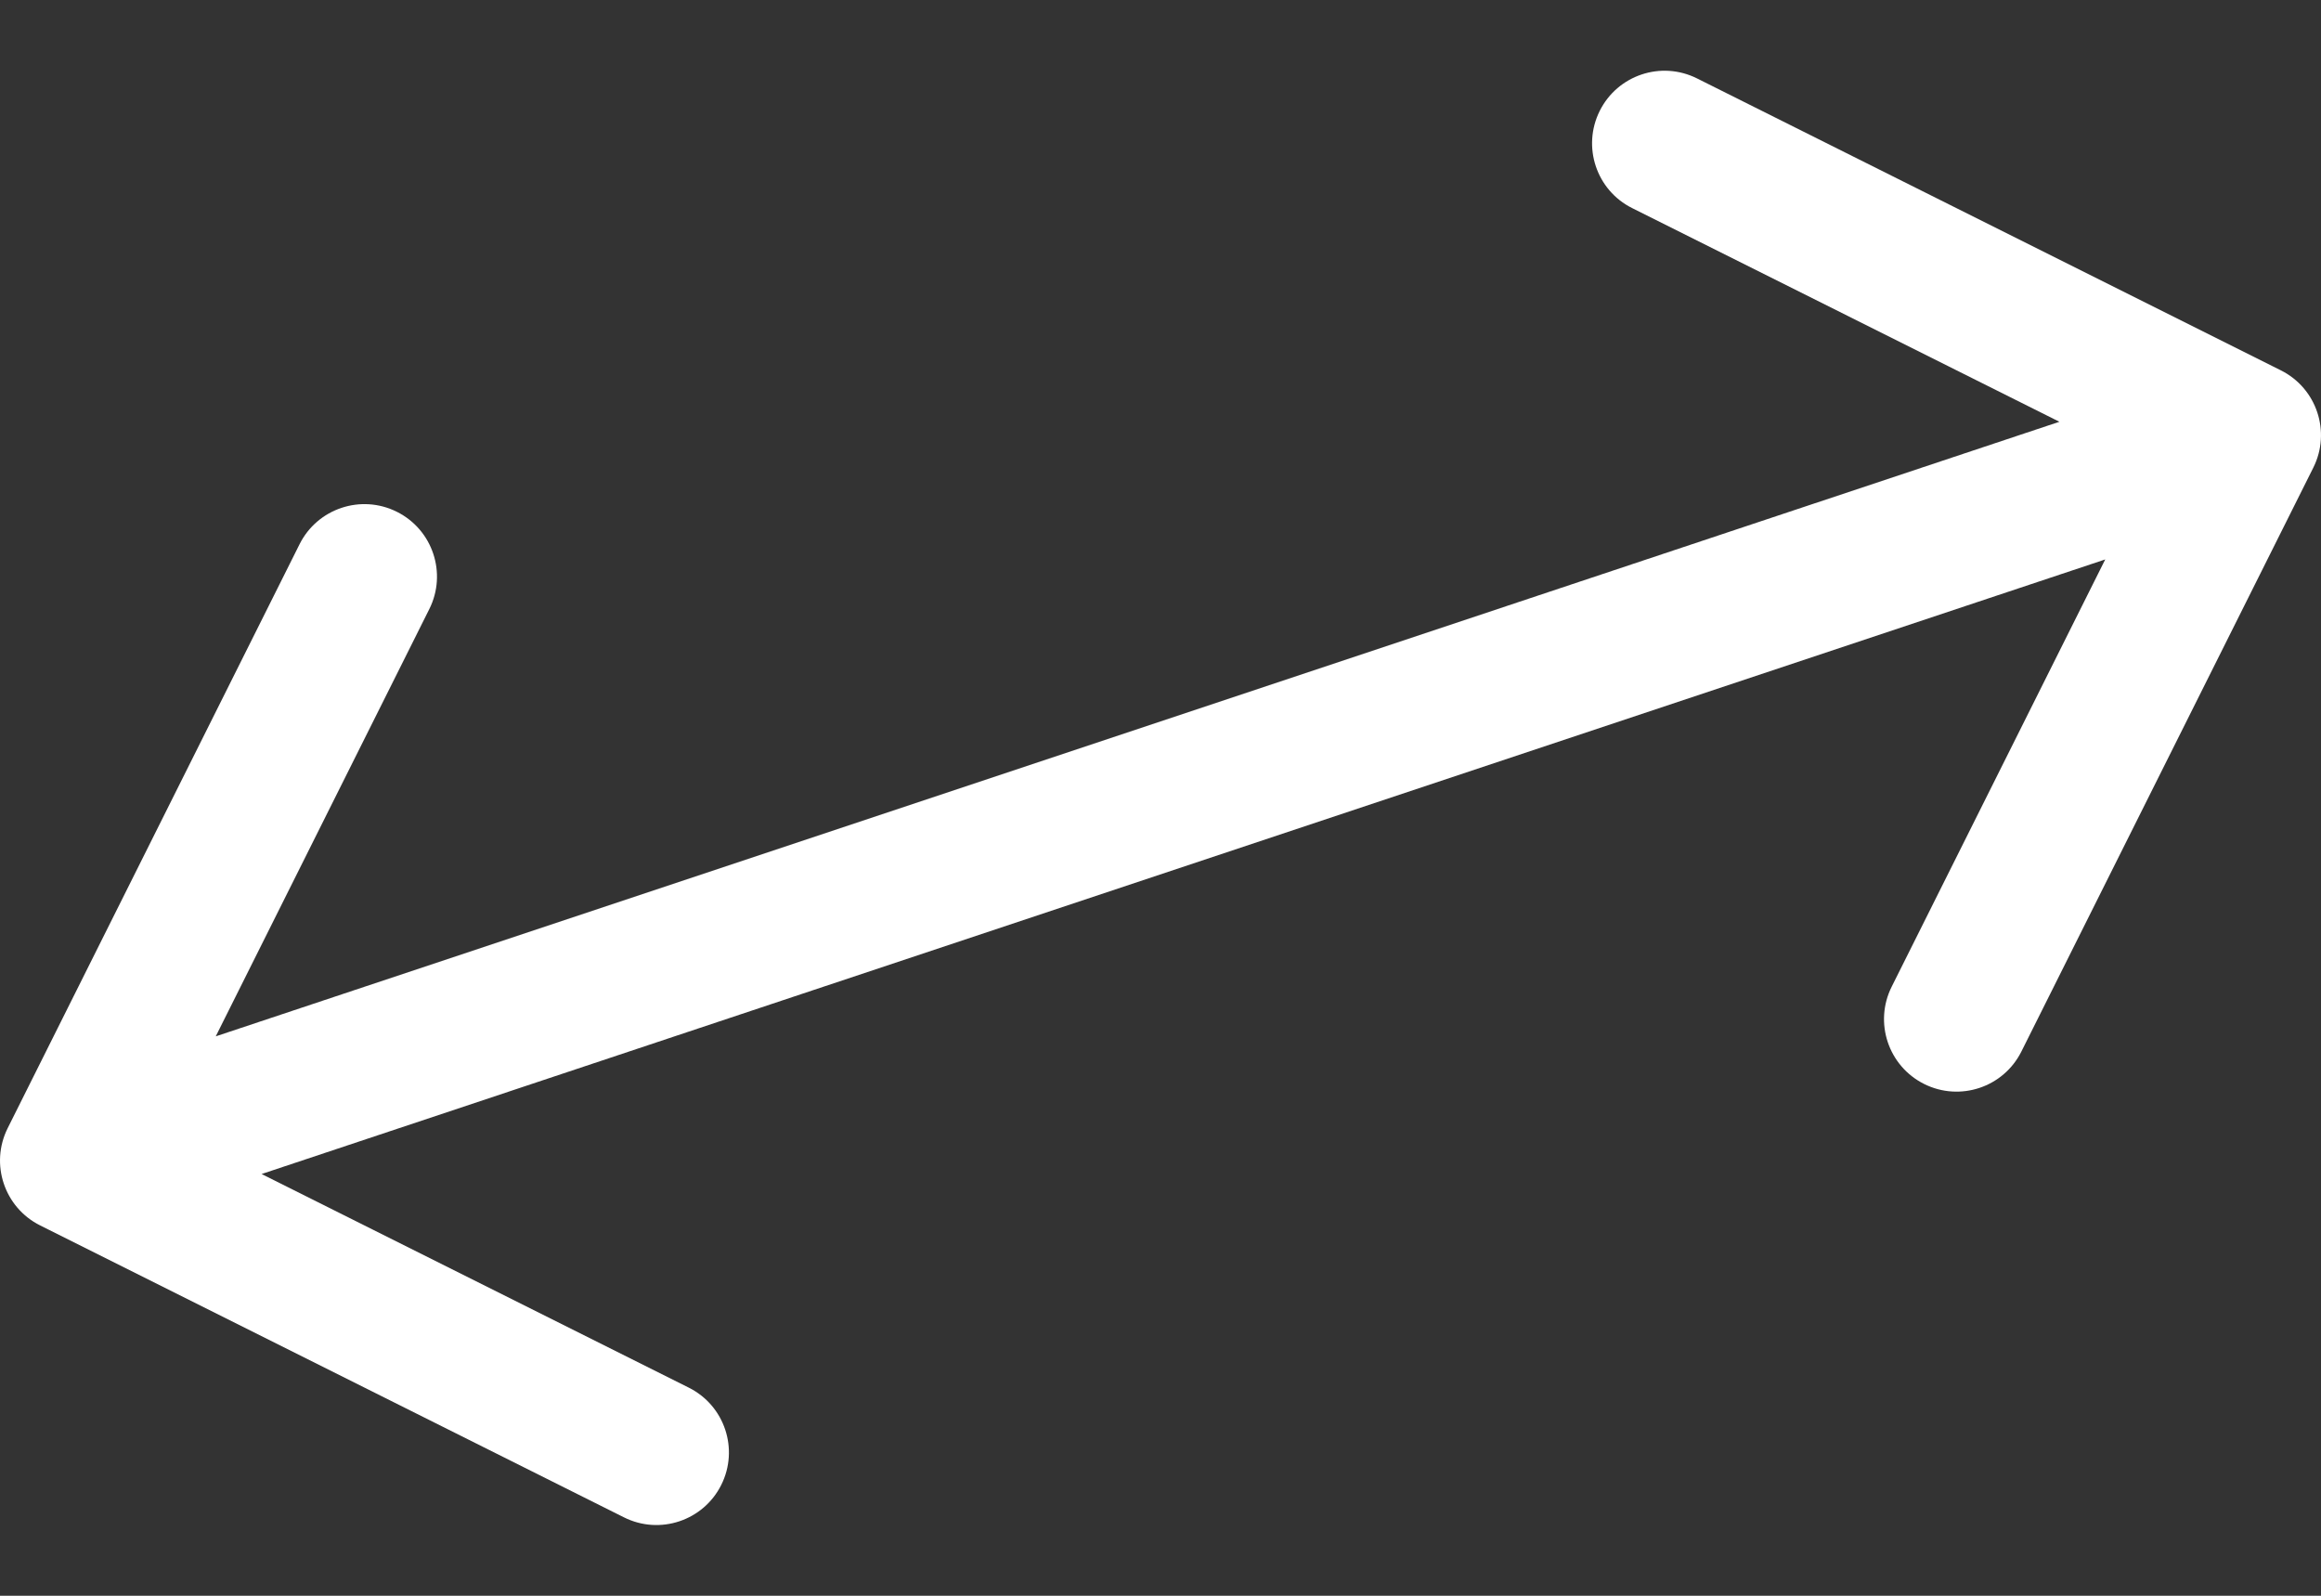 <?xml version="1.0" encoding="UTF-8"?> <svg xmlns="http://www.w3.org/2000/svg" width="32" height="22" viewBox="0 0 32 22" fill="none"><rect x="0" y="0" width="32" height="22" fill="#333333" stroke="none"/><path d="M31.894 6.447C32.141 5.953 31.941 5.353 31.447 5.106L23.397 1.081C22.903 0.834 22.303 1.034 22.056 1.528C21.809 2.022 22.009 2.623 22.503 2.869L29.658 6.447L26.081 13.603C25.834 14.097 26.034 14.697 26.528 14.944C27.022 15.191 27.622 14.991 27.869 14.497L31.894 6.447ZM0.106 15.553C-0.141 16.047 0.059 16.647 0.553 16.894L8.603 20.919C9.097 21.166 9.697 20.966 9.944 20.472C10.191 19.978 9.991 19.378 9.497 19.131L2.342 15.553L5.919 8.397C6.166 7.903 5.966 7.303 5.472 7.056C4.978 6.809 4.377 7.009 4.13 7.503L0.106 15.553ZM31 6L30.684 5.051L0.684 15.051L1 16L1.316 16.949L31.316 6.949L31 6Z" fill="white"></path></svg> 